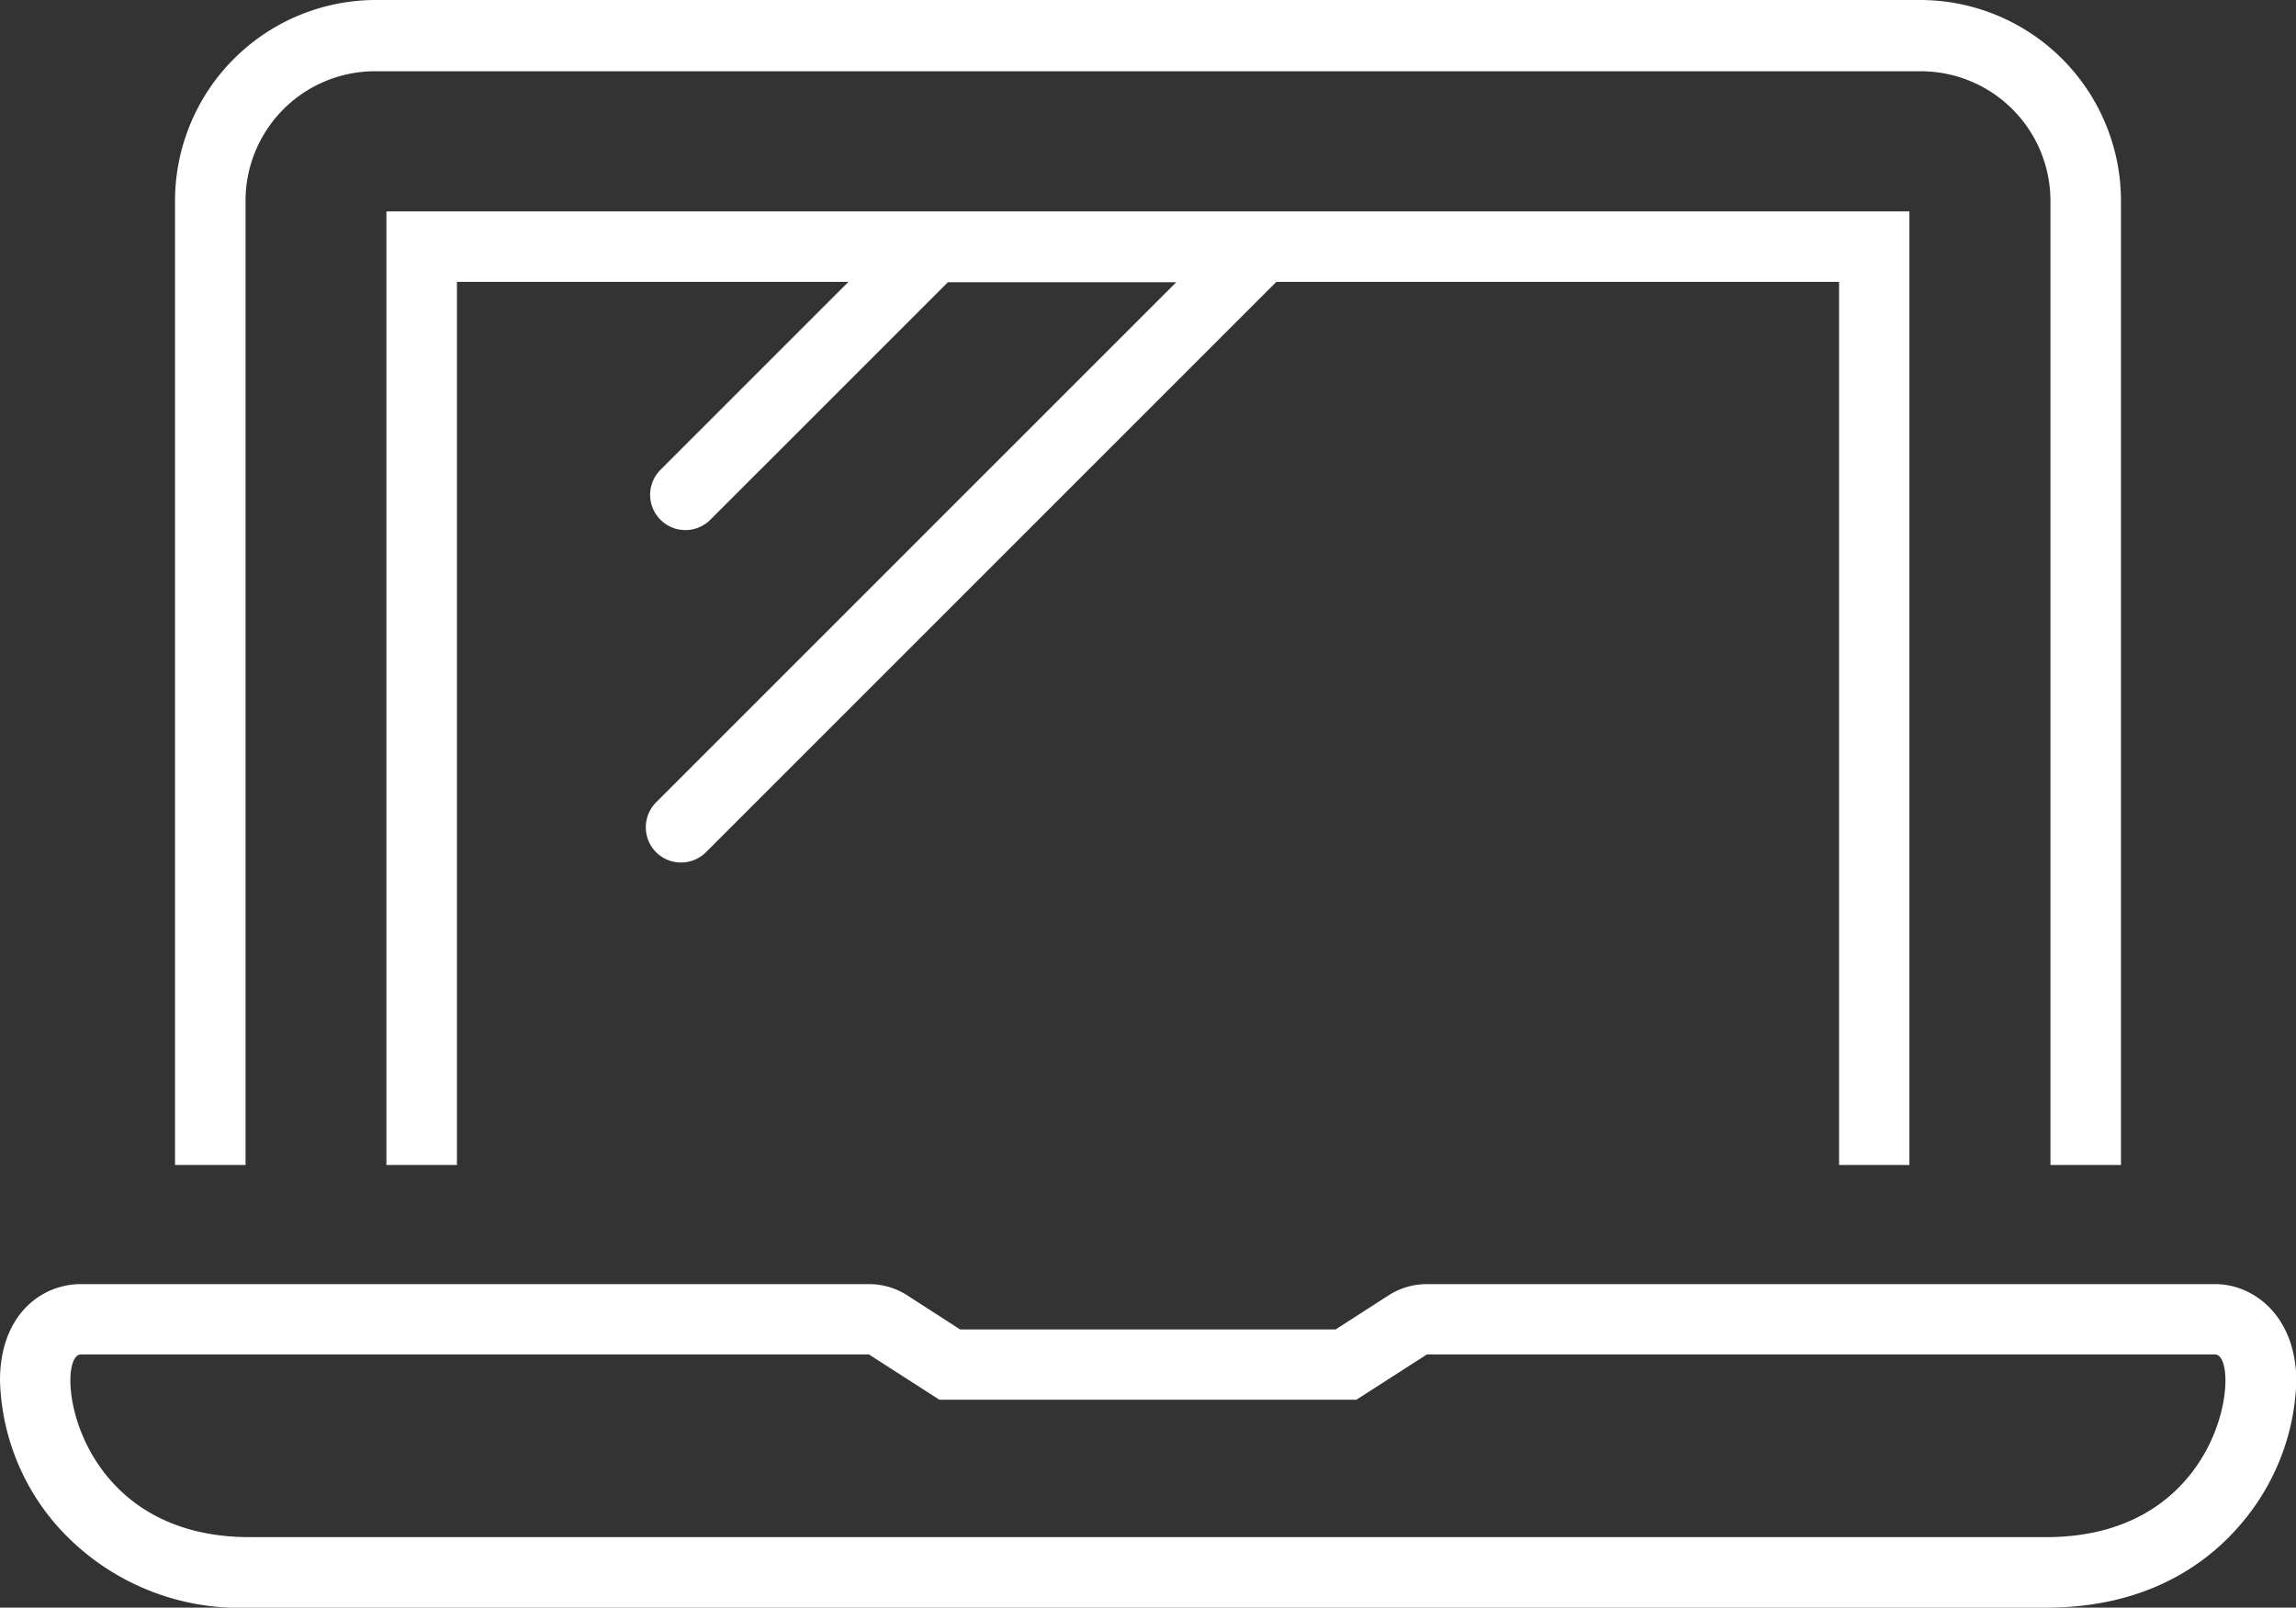 <svg xmlns="http://www.w3.org/2000/svg" viewBox="0 0 125.67 88">
  <rect x="0" y="0" width="125.67" height="88" fill="#333333" stroke="none"/>
  <defs>
    <style>
      .a {
        fill: #fff;
      }
    </style>
  </defs>
  <title>it</title>
  <g>
    <path class="a" d="M26.82,11.57v52.2h3.86V15.43H52.11L41.82,25.72a1.93,1.93,0,0,0,2.73,2.73l13-13h12.5L41.58,43.92a1.94,1.94,0,0,0,0,2.73,1.94,1.94,0,0,0,2.73,0L75.53,15.43h30.8V63.77h3.85V11.57Z" transform="translate(-5.67)"/>
    <path class="a" d="M19.11,11a7.09,7.09,0,0,1,7.09-7.1h84.6a7.1,7.1,0,0,1,7.1,7.1V63.77h3.86V11a11,11,0,0,0-11-11H26.2A11,11,0,0,0,15.25,11V63.77h3.86Z" transform="translate(-5.67)"/>
    <path class="a" d="M126.91,70.29H83.77a3.89,3.89,0,0,0-2.09.61l-2.9,1.87H58.22l-2.9-1.87a3.89,3.89,0,0,0-2.09-.61H10.1c-2.14,0-4.43,1.65-4.43,5.28a12.58,12.58,0,0,0,3,7.81A13.34,13.34,0,0,0,19.33,88h98.34c5.63,0,8.92-2.51,10.69-4.62a12.6,12.6,0,0,0,3-7.8C131.33,72,129,70.29,126.91,70.29Zm-9.24,13.85H19.33c-9.88,0-10.72-10-9.23-10H53.23l3.86,2.48H79.91l3.86-2.48h43.14C128.37,74.15,127.58,84.14,117.67,84.14Z" transform="translate(-5.67)"/>
  </g>
</svg>
